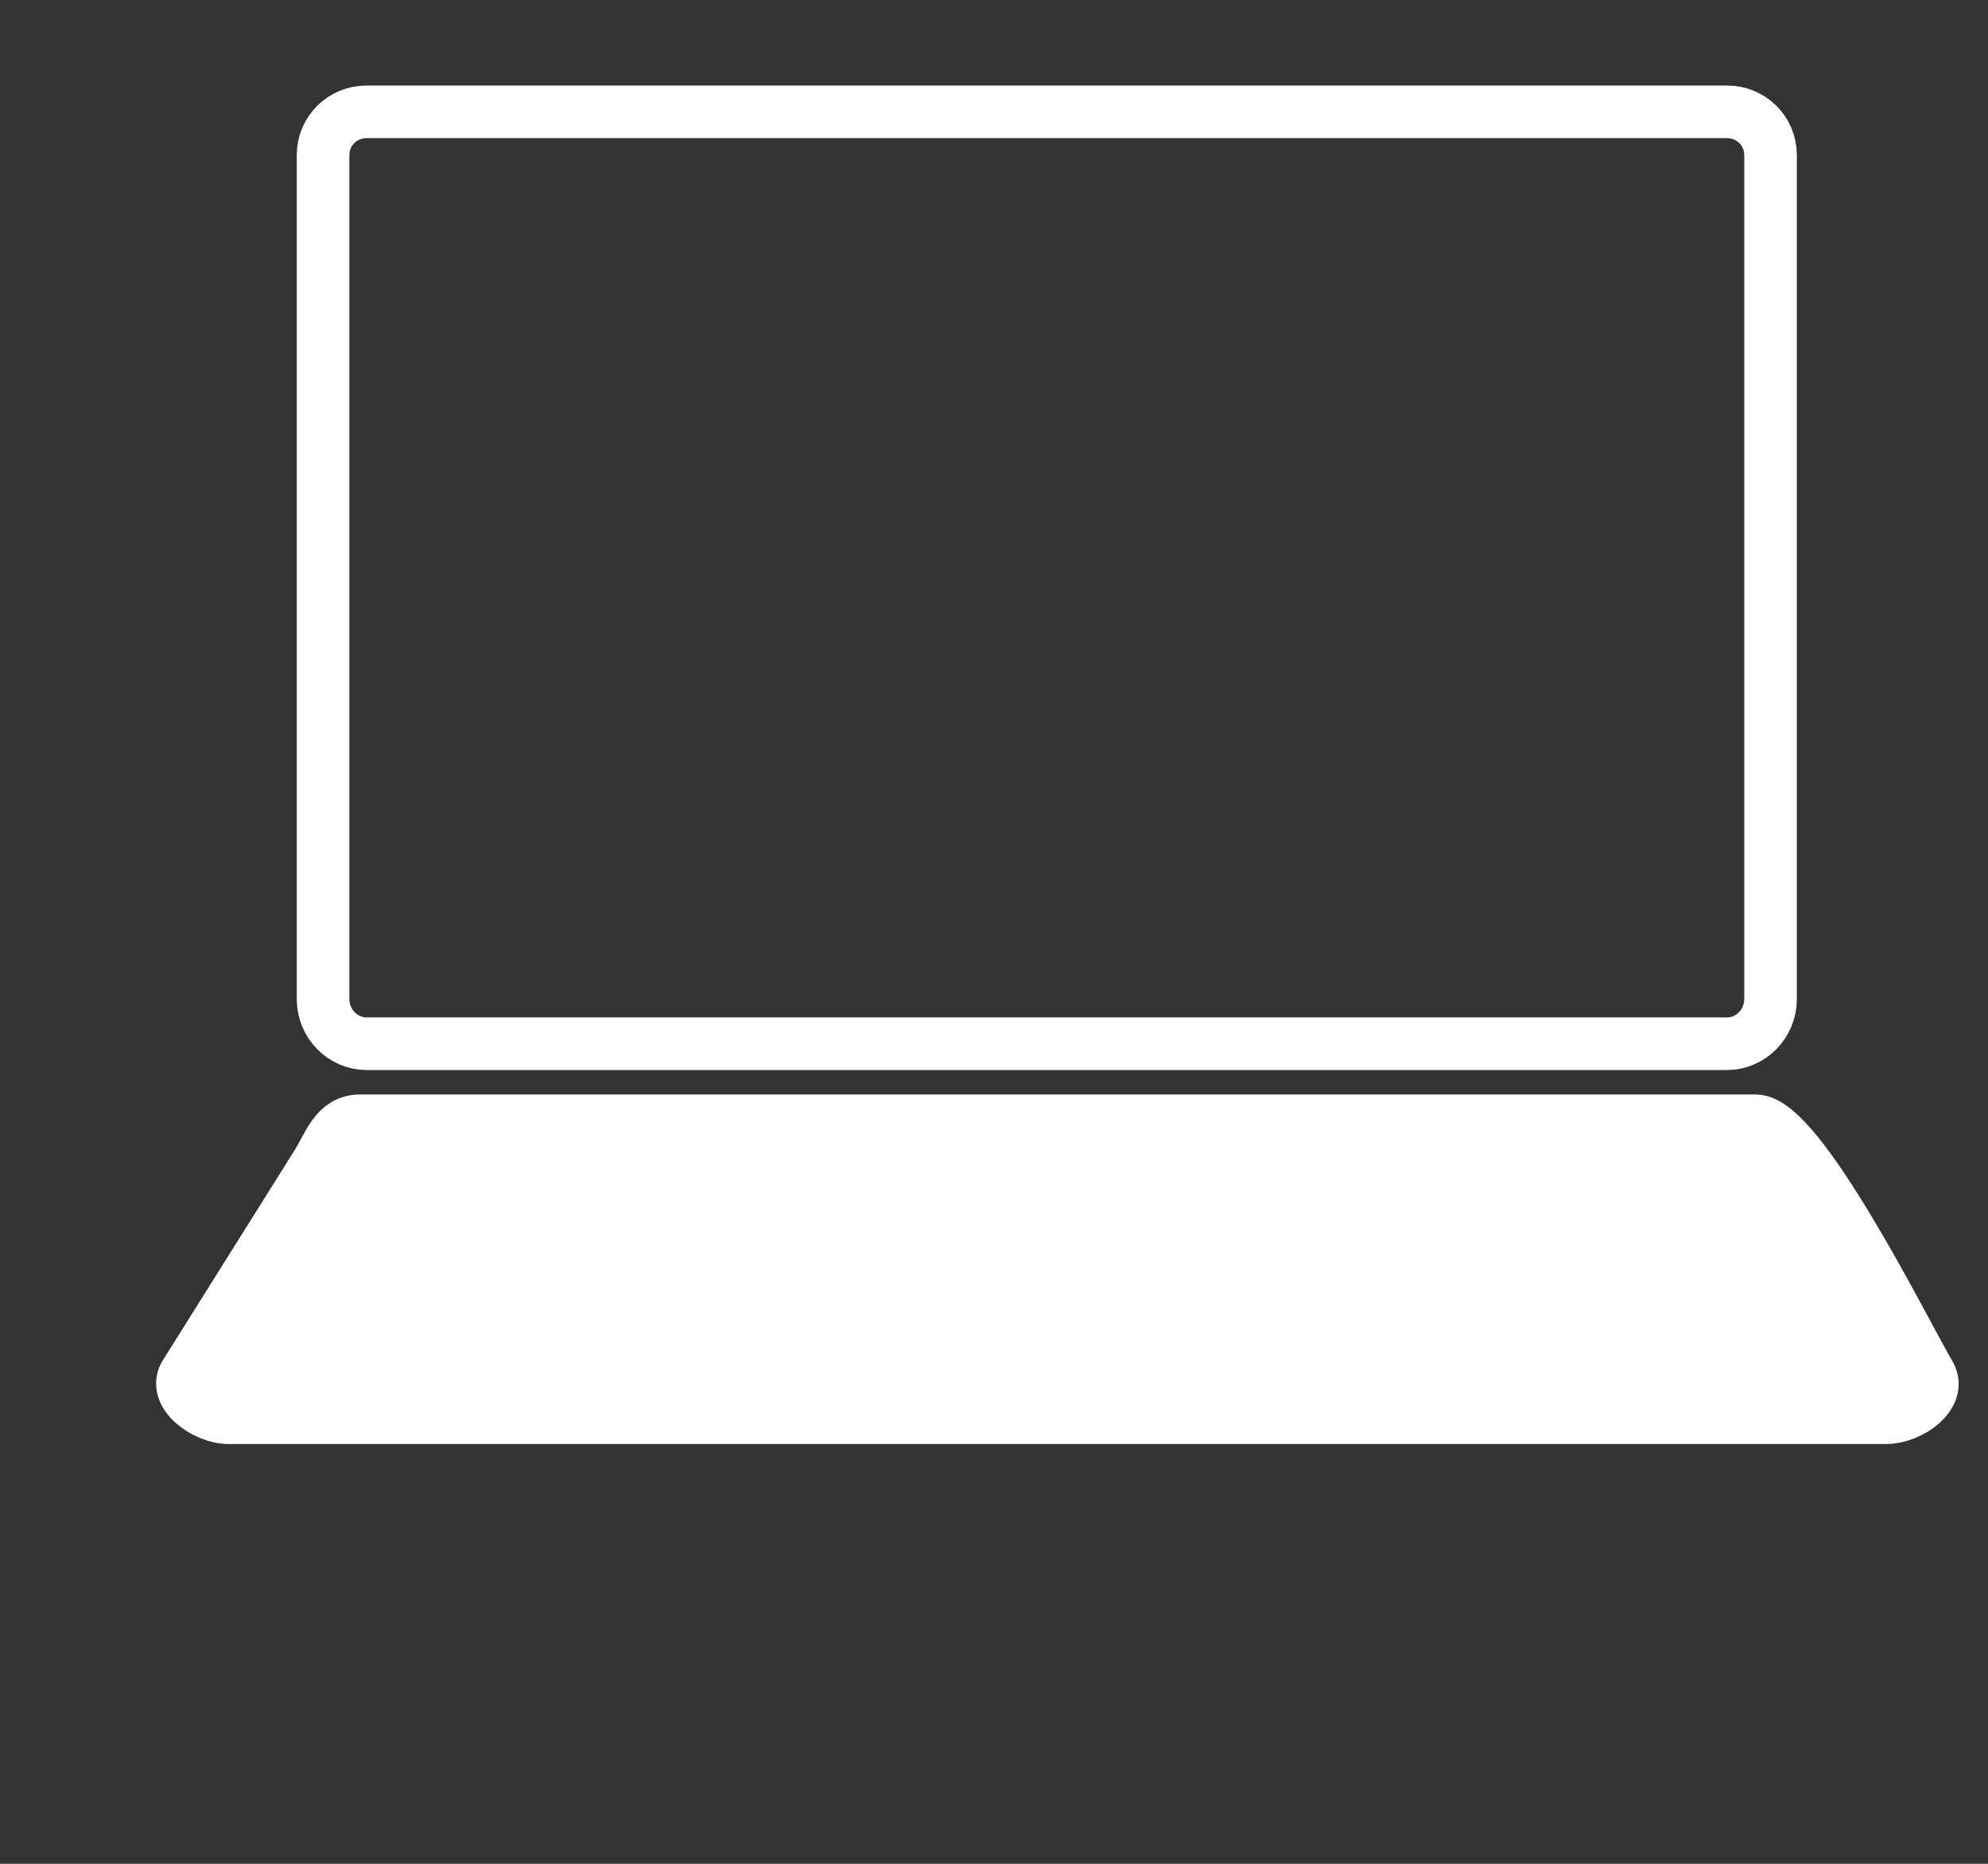 <?xml version="1.0" encoding="UTF-8"?>
<!DOCTYPE svg PUBLIC "-//W3C//DTD SVG 1.1//EN" "http://www.w3.org/Graphics/SVG/1.1/DTD/svg11.dtd">
<!-- Creator: CorelDRAW X7 -->
<svg xmlns="http://www.w3.org/2000/svg" xml:space="preserve" width="16mm" height="15mm" version="1.1" style="shape-rendering:geometricPrecision; text-rendering:geometricPrecision; image-rendering:optimizeQuality; fill-rule:evenodd; clip-rule:evenodd"
viewBox="0 0 1600 1500"
 xmlns:xlink="http://www.w3.org/1999/xlink">
 <rect x="0" y="0" width="1600" height="1500" fill="#333333" stroke="none"/>
 <defs>
  <style type="text/css">
   <![CDATA[
    .str0 {stroke:white;stroke-width:42.33}
    .str1 {stroke:white;stroke-width:16.93}
    .fil0 {fill:none}
    .fil1 {fill:white}
   ]]>
  </style>
 </defs>
 <g id="Layer_x0020_1">
  <path id="monitor" class="fil0 str0" d="M295 90l1095 0c19,0 35,15 35,35l0 679c0,20 -16,36 -35,36l-1095 0c-19,0 -35,-16 -35,-36l0 -679c0,-20 16,-35 35,-35l0 0z"/>
  <path class="fil1 str0" d="M290 902l1123 0c36,0 120,170 140,204 10,17 -16,35 -35,35l-1334 0c-19,0 -45,-19 -35,-35l106 -169c10,-16 15,-35 35,-35l0 0z"/>
  <path class="fil0 str1" d="M281 1082l20 -37 70 0 -17 37 0 0 0 0 -73 0zm724 -81l0 0 8 39 87 0 -9 -39 0 0 0 0 -86 0zm-8 -37l87 0 6 30 -87 0 0 0 1 0 -7 -30zm111 78l11 49 115 0 -2 -9 -74 0 -8 -37 70 0 -1 -3 0 0 1 3 15 0 0 0 0 0 12 37 -15 0 2 9 113 0 0 0 106 0 -51 -100 -12 0 2 4 -74 0 0 0 -2 -4 -11 0 22 51 0 0 -22 -51 0 0 0 0 11 0 -11 -26 72 0 13 26 12 0 -20 -39 -93 0 0 0 -99 0 4 12 14 0 9 30 0 0 -81 0 0 0 0 0 -6 -30 64 0 -4 -12 -101 0 8 39 0 0 -8 -39 -108 0 1 12 7 0 7 30 -10 0 0 7 10 0 0 0 0 0 9 39 -14 0 0 2 117 0 -11 -51 0 0 11 51zm-516 -90l92 0 -3 12 -29 0 -6 30 29 0 -1 7 -28 0 0 0 0 0 -7 39 28 0 -1 2 -99 0 0 0 -96 0 0 0 0 0 -1 3 -4 0 -14 37 4 0 -3 9 -100 0 0 0 -95 0 27 -49 91 0 0 0 -91 0 27 -51 0 0 22 -39 83 0 0 0 87 0 -5 12 -4 0 -11 30 71 0 0 0 8 -30 -64 0 5 -12 88 0 -3 12 -17 0 -9 30 73 0 0 0 1 0 0 0 0 0 0 0 5 -30 -53 0 3 -12zm89 12l3 -12 93 0 0 0 94 0 0 0 110 0 1 12 -76 0 4 30 0 0 0 0 76 0 0 7 -76 0 0 0 4 39 77 0 0 2 -120 0 0 0 -102 0 0 0 -102 0 0 -2 50 0 4 -39 0 0 -47 0 1 -7 46 0 3 -30 -43 0zm-228 127l100 0 0 0 566 0 -11 -49 -541 0 0 0 -96 0 -1 3 69 0 -10 37 -73 0 -3 9zm-77 -49l23 -51 0 0 -23 51 0 0zm978 40l82 0 -42 -81 -74 0 34 81 0 0 0 0zm-109 -37l0 0 12 37 87 0 -16 -37 0 0 0 0 -83 0zm99 37l0 0 0 0zm-115 -82l13 39 0 0 0 0 0 0 0 0 83 0 -16 -39 -80 0zm-13 -36l77 0 12 30 0 0 0 0 0 0 0 0 -79 0 0 0 -10 -30zm-68 75l-9 -39 81 0 12 39 -84 0zm72 -39l0 0 0 0 0 0 0 0zm-406 1l0 39 0 0 92 0 0 -4 -4 -35 0 0 -88 0zm0 -37l85 0 3 30 -88 0 0 -30zm-84 30l3 -30 72 0 0 0 0 30 -75 0zm-4 46l79 0 0 -39 0 0 -75 0 -4 39zm-185 42l10 -37 549 0 9 37 -568 0zm22 -81l-11 39 0 0 77 0 7 -39 0 0 -73 0 0 0 0 0zm-94 39l14 -39 70 0 -11 39 -73 0 0 0zm84 -39l0 0 0 0 0 0 0 0zm-172 44l-17 37 0 0 77 0 13 -37 -73 0 0 0 0 0zm21 -44l0 0 -18 39 73 0 15 -39 0 0 0 0 -70 0zm55 39l0 0 0 0 0 0 0 0 0 0 0 0 0 0zm0 0l0 0 0 0zm-39 -76l0 0 67 0 -11 30 -70 0 0 0 0 0 0 0 14 -30zm-90 30l16 -30 64 0 0 0 0 0 -13 30 -67 0 0 0zm-24 46l21 -39 67 0 0 0 0 0 -18 39 0 0 -70 0z"/>
 </g>
</svg>

